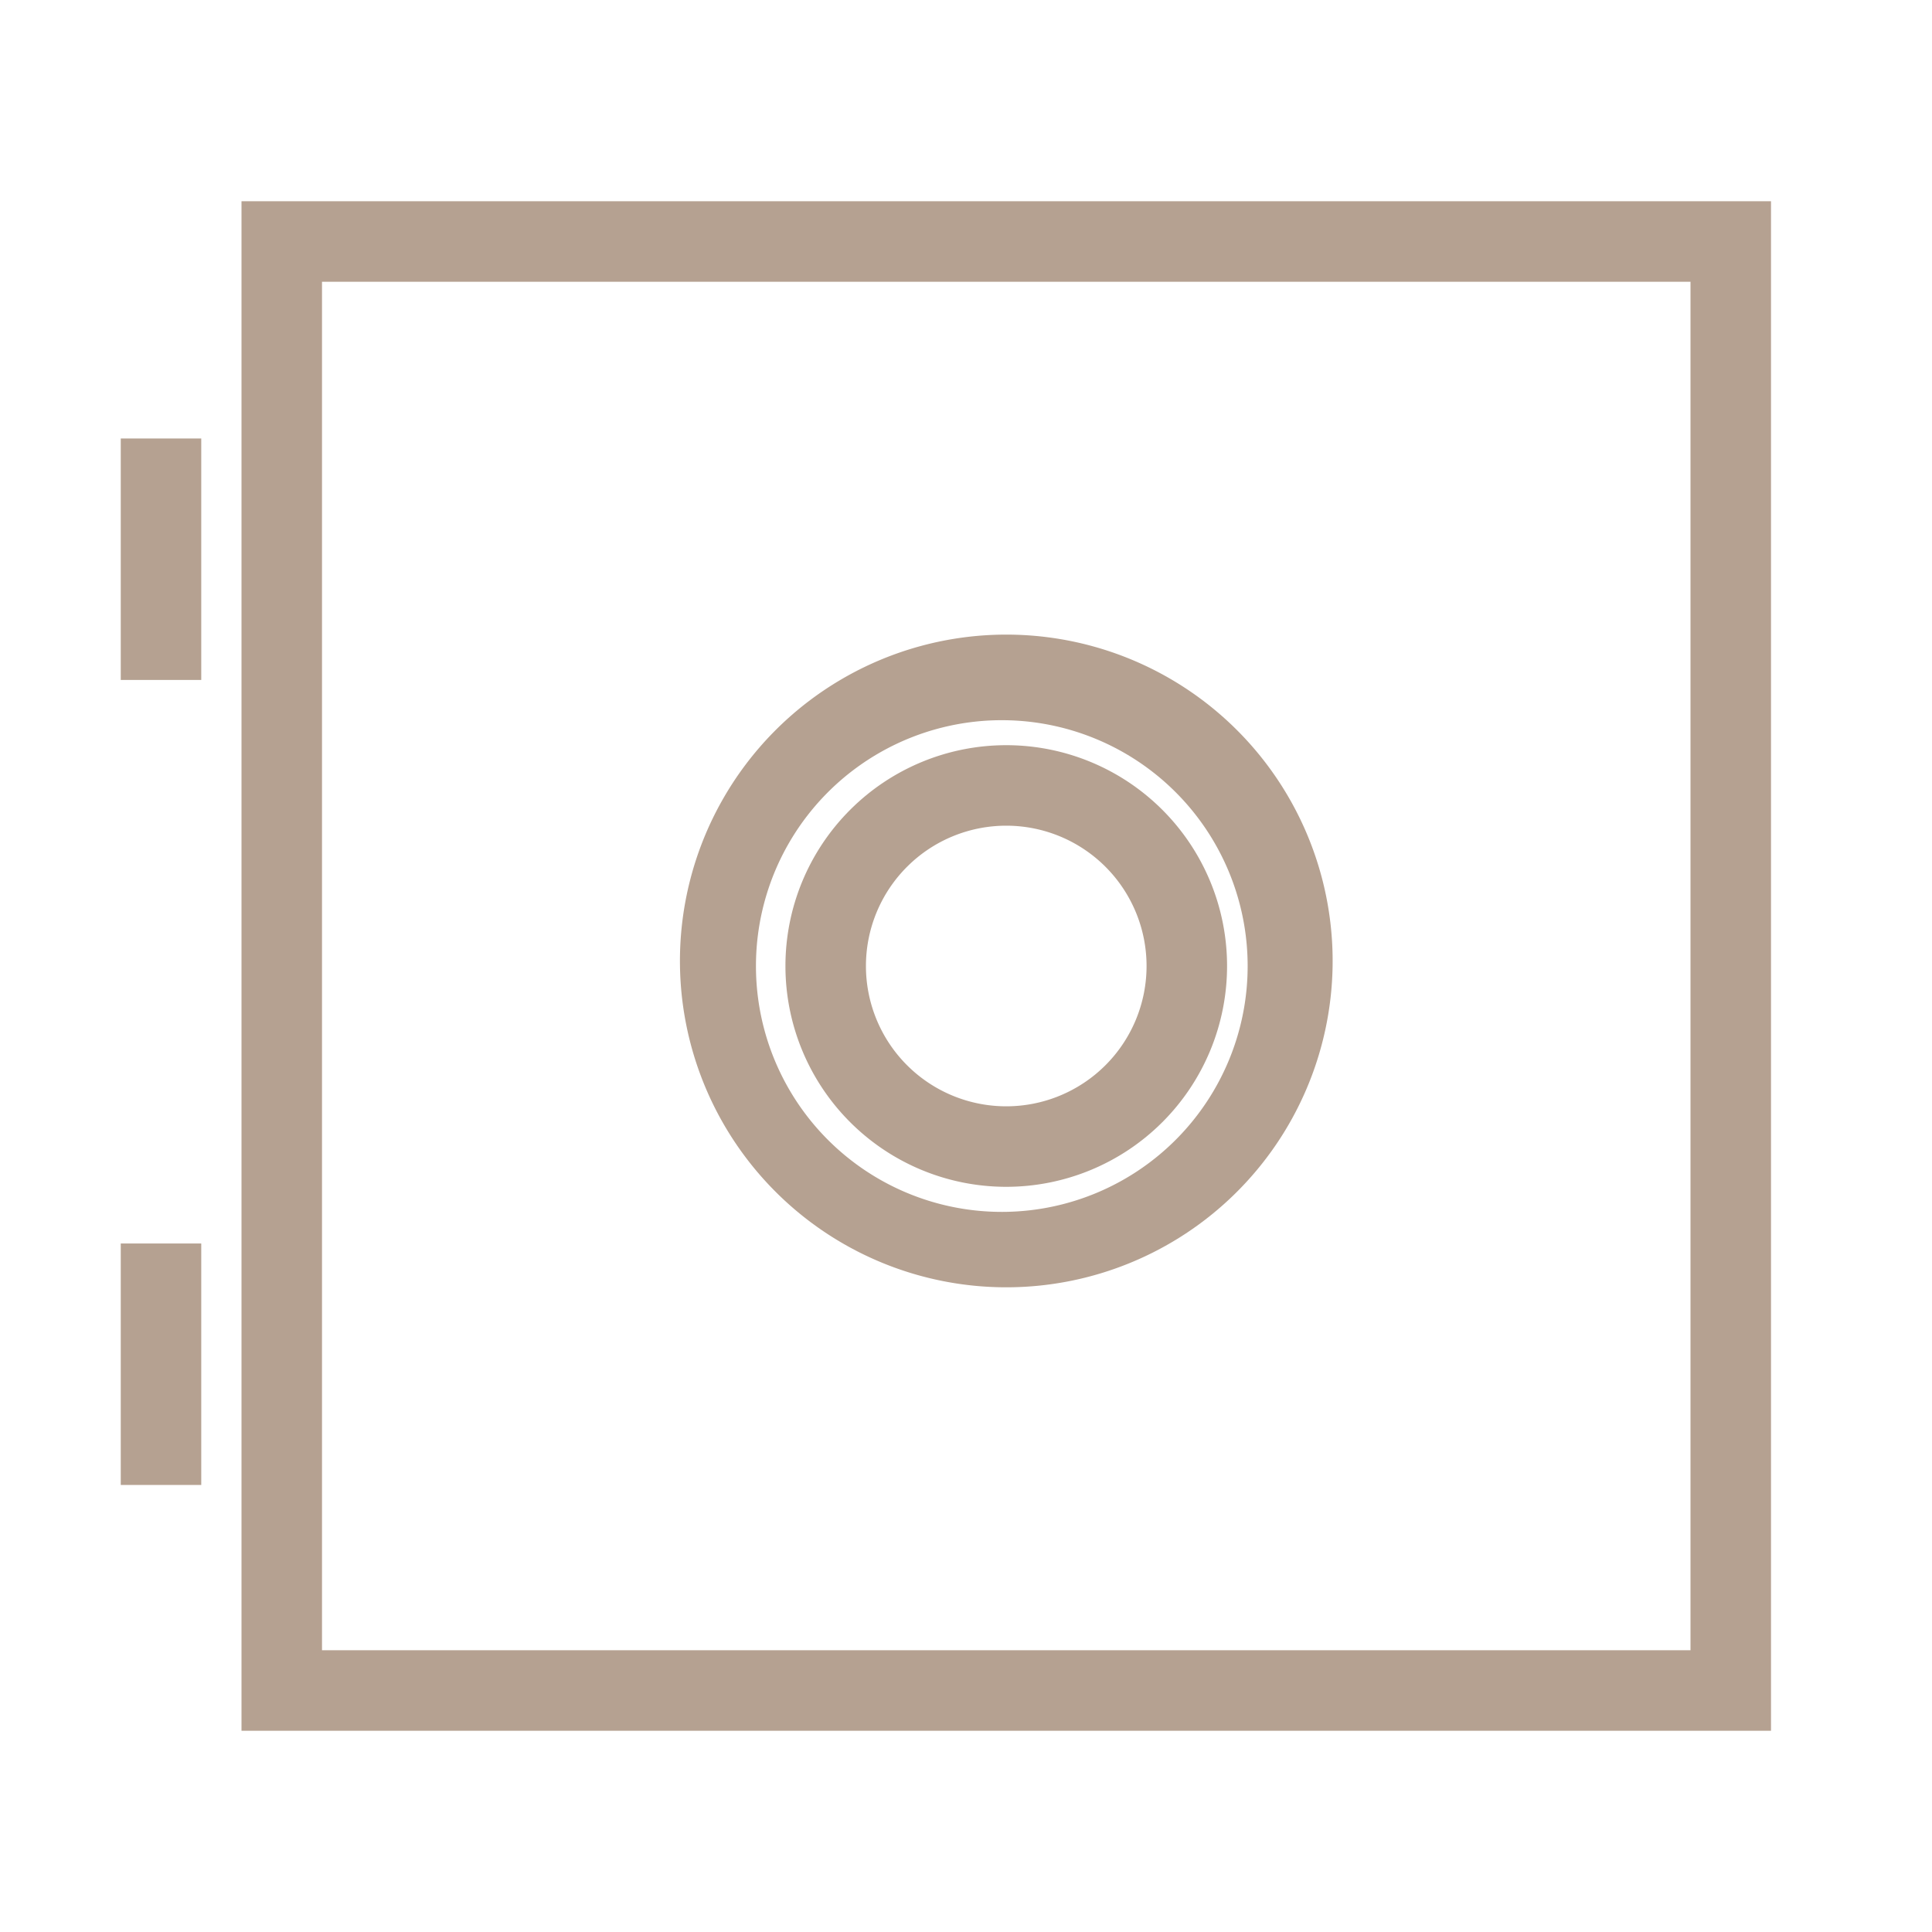 <svg width="24" height="24" fill="none" xmlns="http://www.w3.org/2000/svg"><path fill-rule="evenodd" clip-rule="evenodd" d="M12.5 10.257a1.743 1.743 0 1 0 0 3.486 1.743 1.743 0 0 0 0-3.486zM9.757 12a2.743 2.743 0 1 1 5.486 0 2.743 2.743 0 0 1-5.486 0z" fill="#B5A191"/><path fill-rule="evenodd" clip-rule="evenodd" d="M12.5 8.947a3.054 3.054 0 1 0 0 6.107 3.054 3.054 0 0 0 0-6.107zm-4.053 3.054a4.054 4.054 0 1 1 8.107 0 4.054 4.054 0 0 1-8.107 0zM1.5 8.447v-3h1v3h-1zM1.5 18.447v-3h1v3h-1z" fill="#B5A191"/><path fill-rule="evenodd" clip-rule="evenodd" d="M3 2.5h19v19H3v-19zm1 1v17h17v-17H4z" fill="#B5A191"/></svg>